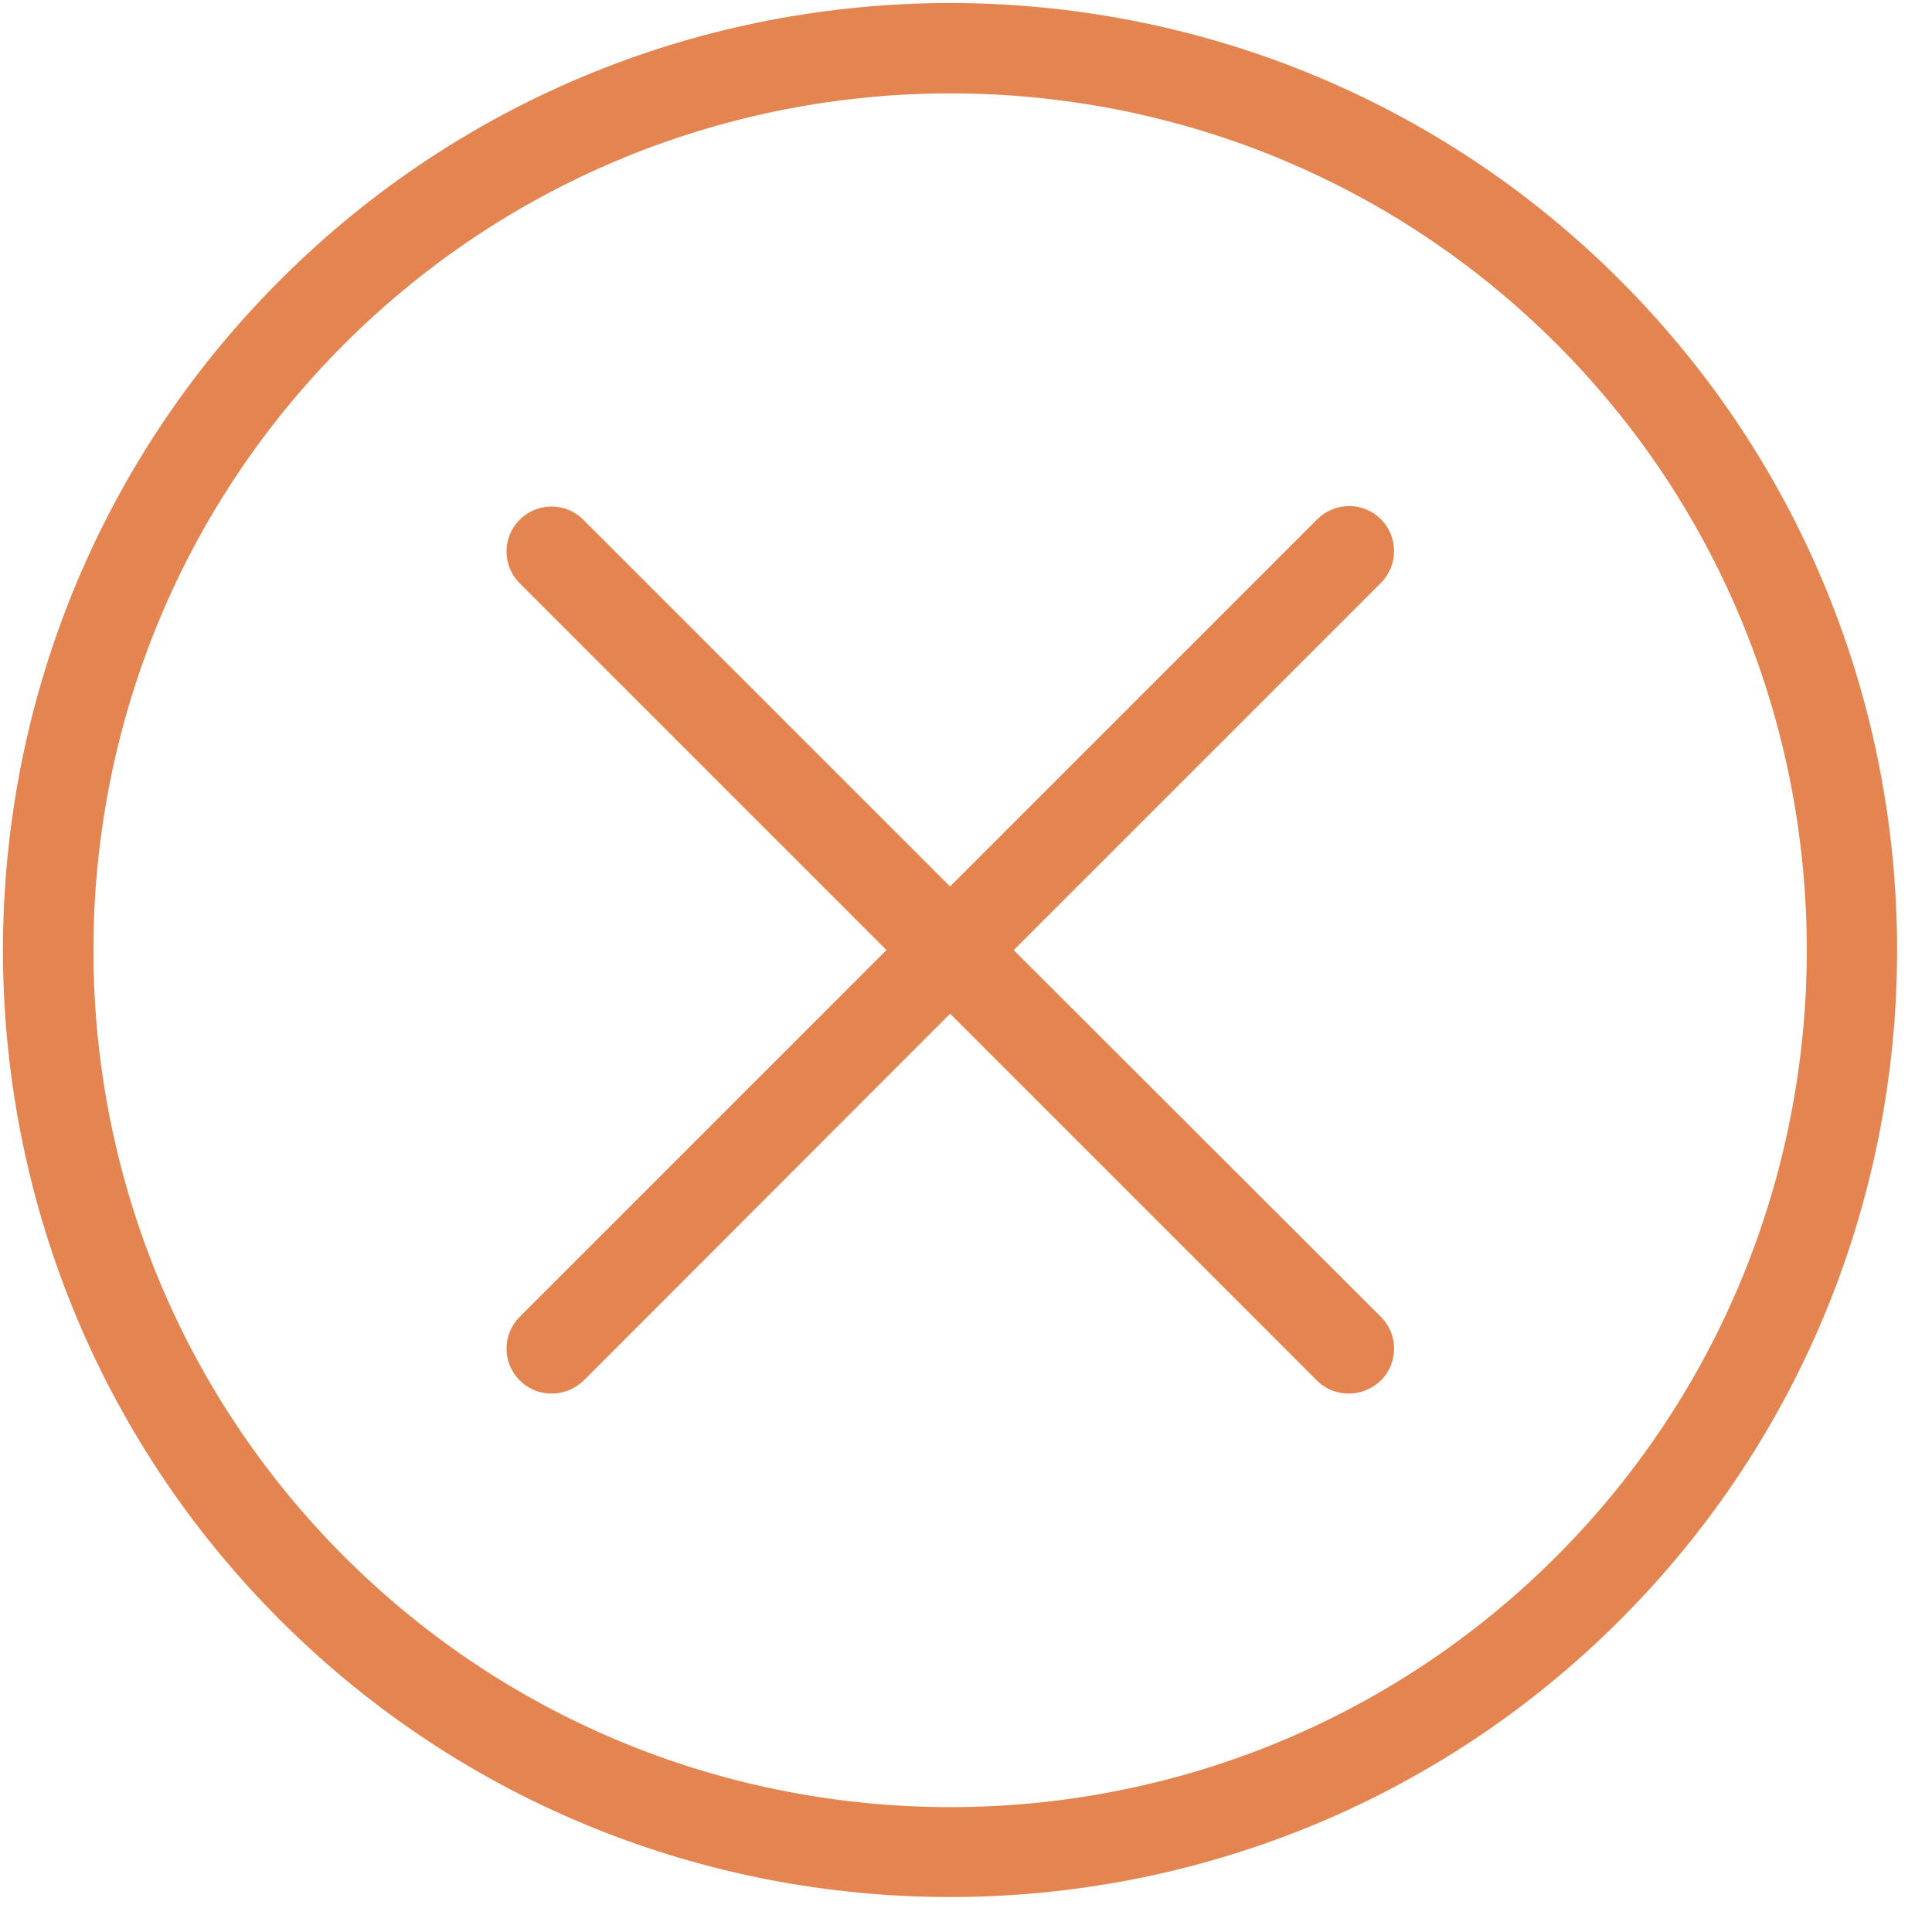 <?xml version="1.0" encoding="UTF-8"?> <svg xmlns="http://www.w3.org/2000/svg" width="51" height="51" viewBox="0 0 51 51" fill="none"> <path d="M7.393 7.395C-2.36 17.149 -2.36 33.011 7.393 42.765C12.264 47.636 18.671 50.077 25.078 50.077C31.485 50.077 37.892 47.636 42.763 42.765C52.517 33.011 52.517 17.149 42.763 7.395C33.01 -2.358 17.147 -2.358 7.393 7.395ZM41.084 41.086C32.259 49.91 17.909 49.91 9.084 41.086C0.26 32.261 0.26 17.911 9.084 9.086C13.491 4.68 19.29 2.465 25.09 2.465C30.89 2.465 36.678 4.668 41.096 9.086C49.897 17.899 49.897 32.261 41.084 41.086Z" fill="#E48450"></path> <path d="M36.453 13.707C36.343 13.596 36.212 13.509 36.068 13.449C35.924 13.389 35.77 13.358 35.614 13.358C35.458 13.358 35.303 13.389 35.159 13.449C35.015 13.509 34.884 13.596 34.774 13.707L25.08 23.401L15.398 13.719C15.175 13.496 14.873 13.371 14.558 13.371C14.243 13.371 13.941 13.496 13.719 13.719C13.496 13.941 13.371 14.243 13.371 14.558C13.371 14.873 13.496 15.175 13.719 15.398L23.401 25.08L13.719 34.762C13.553 34.928 13.44 35.14 13.394 35.371C13.349 35.601 13.373 35.84 13.463 36.057C13.554 36.274 13.707 36.459 13.903 36.589C14.099 36.719 14.329 36.788 14.564 36.786C14.874 36.786 15.172 36.667 15.41 36.441L25.08 26.759L34.762 36.441C35 36.679 35.298 36.786 35.608 36.786C35.917 36.786 36.215 36.667 36.453 36.441C36.564 36.331 36.651 36.2 36.711 36.056C36.771 35.912 36.801 35.757 36.801 35.601C36.801 35.445 36.771 35.291 36.711 35.147C36.651 35.003 36.564 34.872 36.453 34.762L26.759 25.08L36.441 15.398C36.918 14.933 36.918 14.171 36.453 13.707Z" fill="#E48450"></path> </svg> 
